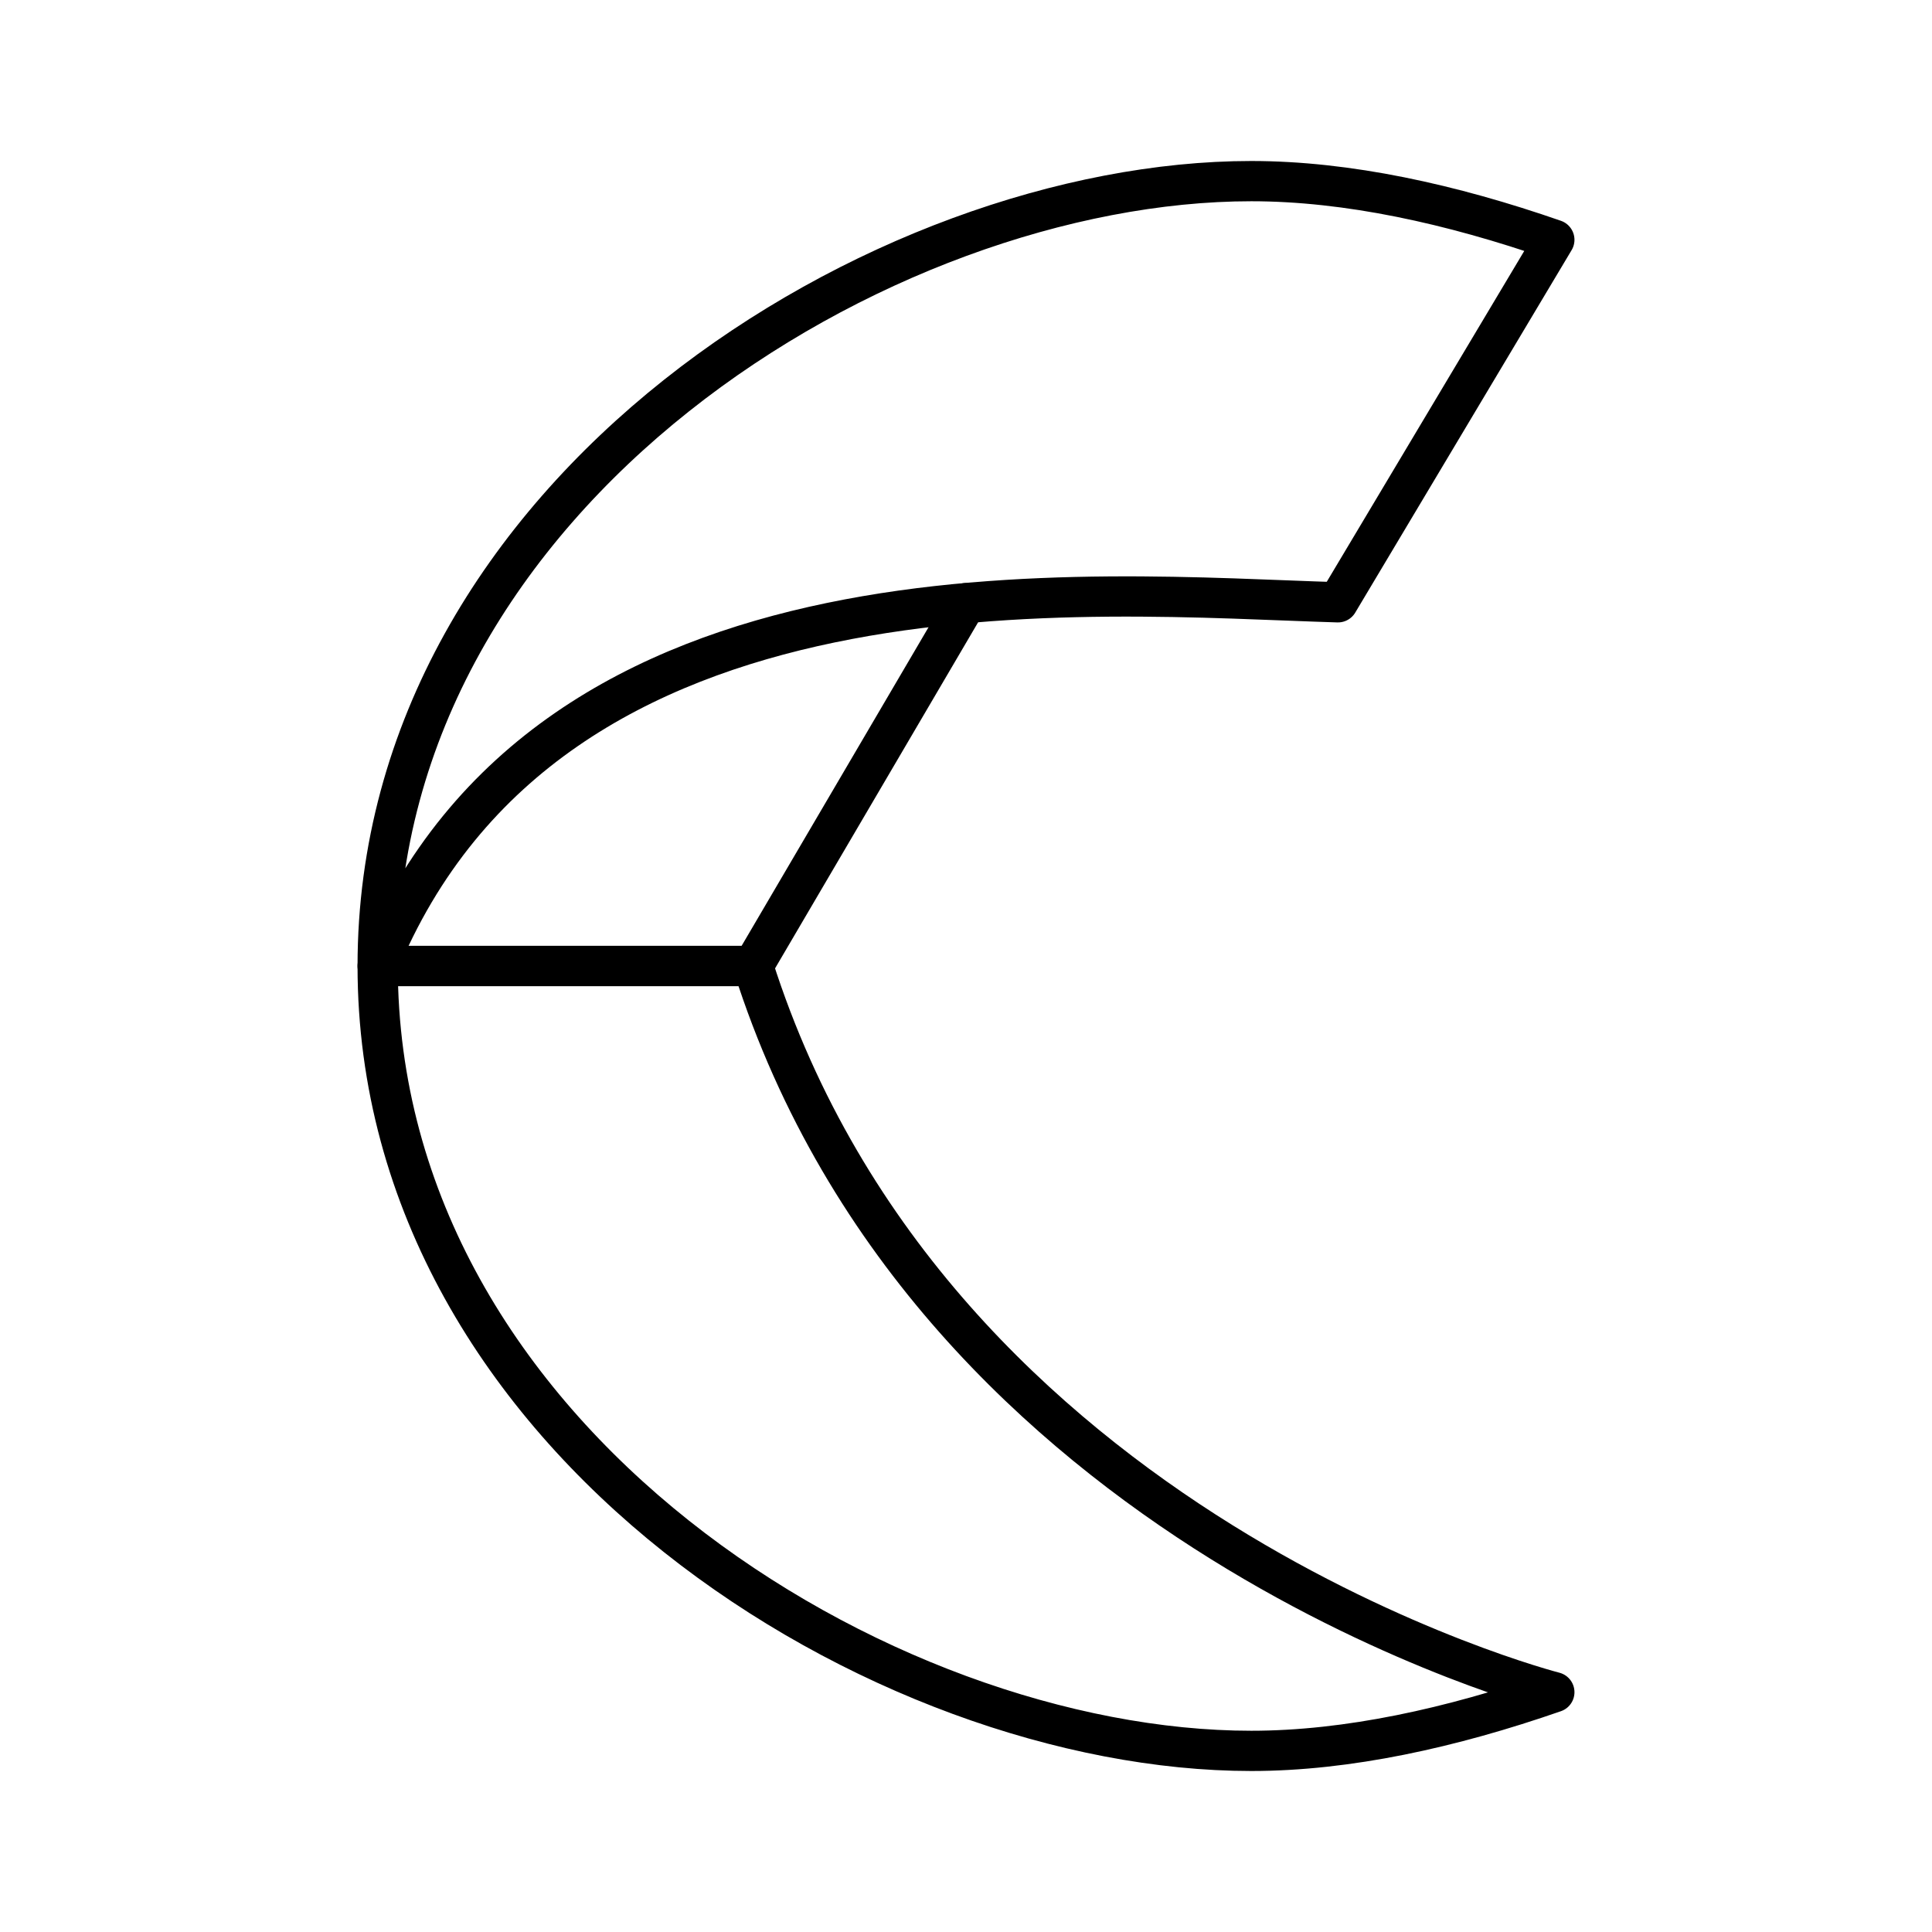 <?xml version="1.0" encoding="utf-8"?>
<!-- Generator: www.svgicons.com -->
<svg xmlns="http://www.w3.org/2000/svg" width="800" height="800" viewBox="0 0 48 48">
<path fill="none" stroke="currentColor" stroke-linecap="round" stroke-linejoin="round" d="M9.383 24c0-11.787 12.557-19.5 21.705-19.5c2.395 0 4.974.57 7.529 1.458l-5.376 9.006c-6.1-.18-19.552-1.48-23.857 9.036Zm0 0c0 11.787 12.557 19.5 21.705 19.5c2.395 0 4.974-.57 7.529-1.458c0 0-15.421-3.938-19.906-18.042z"/><path fill="none" stroke="currentColor" stroke-linecap="round" stroke-linejoin="round" d="M24 14.985L18.711 24H9.383"/>
</svg>